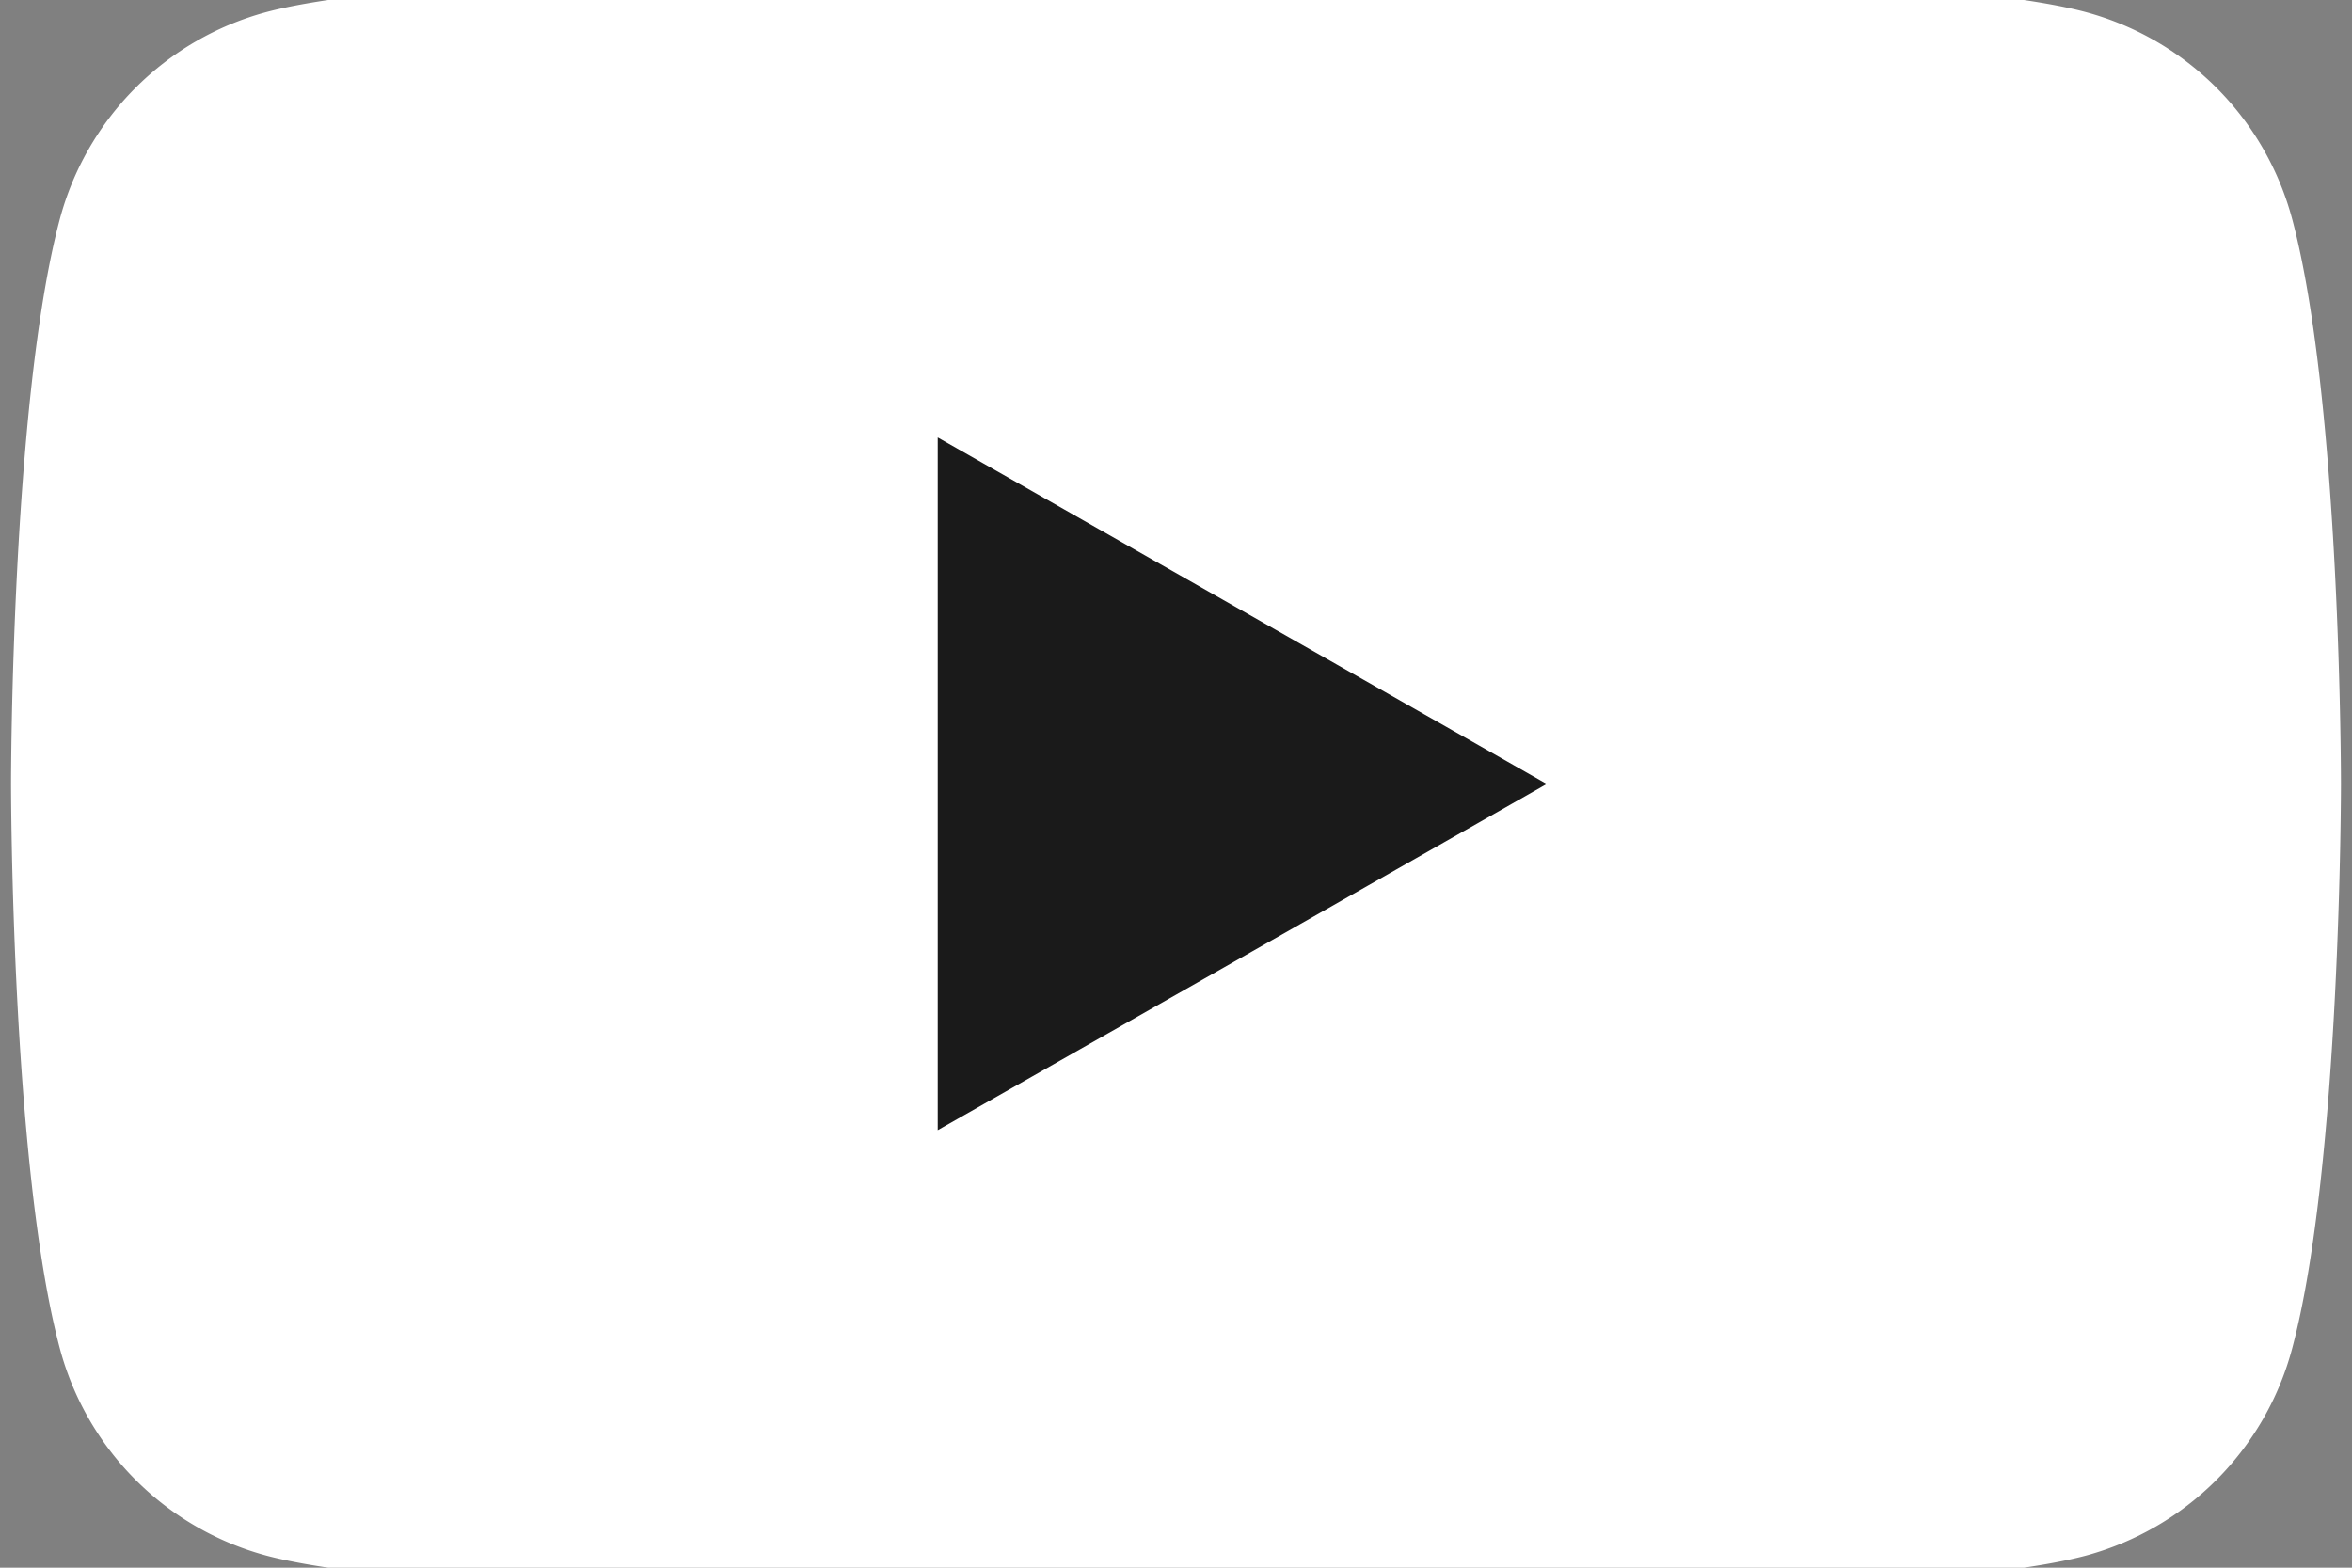 <svg xmlns="http://www.w3.org/2000/svg" xmlns:xlink="http://www.w3.org/1999/xlink" width="36" height="24" viewBox="0 0 36 24">
  <rect x="0" y="0" width="36" height="24" fill="#808080" stroke="none"/>
  <defs>
    <clipPath id="clip-path">
      <rect id="長方形_216" data-name="長方形 216" width="36" height="24" fill="none"/>
    </clipPath>
  </defs>
  <g id="グループ_242" data-name="グループ 242" clip-path="url(#clip-path)">
    <path id="パス_50" data-name="パス 50" d="M34.917,3.923A4.481,4.481,0,0,0,31.764.75C28.983,0,17.831,0,17.831,0S6.679,0,3.9.75A4.481,4.481,0,0,0,.745,3.923C0,6.723,0,12.563,0,12.563S0,18.4.745,21.2A4.481,4.481,0,0,0,3.9,24.376c2.781.75,13.933.75,13.933.75s11.152,0,13.933-.75A4.481,4.481,0,0,0,34.917,21.2c.745-2.8.745-8.639.745-8.639s0-5.84-.745-8.639" transform="translate(0.169 -0.563)" fill="#fff"/>
    <path id="パス_51" data-name="パス 51" d="M70,46.436l9.321-5.3L70,35.831Z" transform="translate(-55.647 -29.134)" fill="#1a1a1a"/>
  </g>
</svg>
